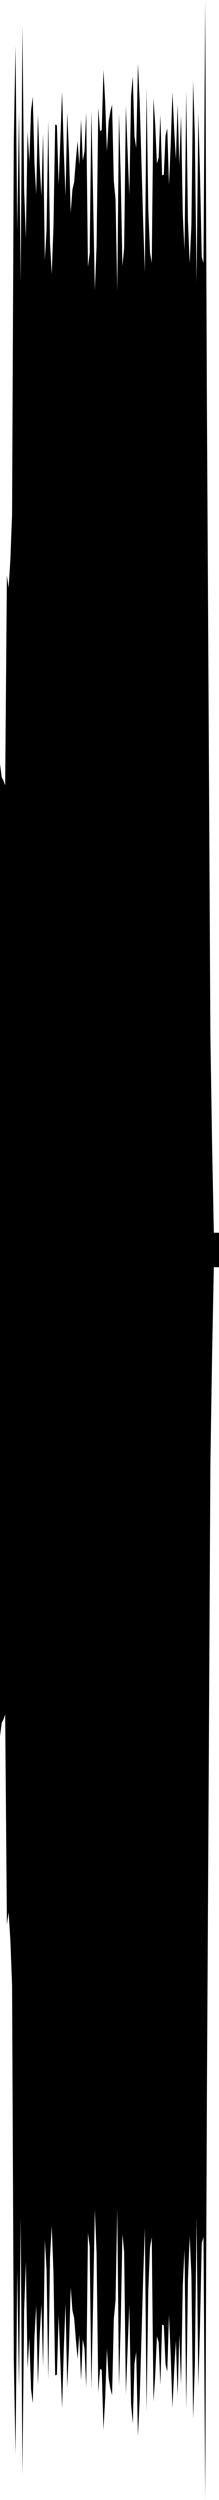 <?xml version="1.0" encoding="utf-8"?>
<svg xmlns="http://www.w3.org/2000/svg" preserveAspectRatio="none" viewBox="0 -26.239 6.35 72.478">
  <path d="m0-4.099.05.393.05.097.05.14.05-6.086.05.353.05-.803.05-1.307.05-10.852.05-2.749.05 5.377.05-3.462.05 4.941.05-7.463.05 4.782.05 1.409.05-3.098.05.894.05-1.499.05-.406.05 1.949.05.886.05-2.308.05 1.408.05.939.05-1.81.05 3.678.05-.868.05-3.18.05 3.537.05.917.05-1.36.05-2.976.05.017.05 1.727.05-1.312.05-1.389.05 1.716.05 1.323.05-2.431L2-21.82l.05 1.745.05-.667.05-.225.05-.635.05-.549.05.696.05-1.319.05 1.193.05-.269.05-1.136.05 4.488.05-.391.05-4.14.05 2.541.05 2.67.05-1.271.05-4.029.05.679.05-.028.05-1.748.05.933.05 1.434.05-.864.05-.299.05-.192.05 2.213.05.529.05 2.67.05-5.159.05 1.815.05 2.607.05-.526.05-4.118.05 1.325.05 1.264.05-2.869.05-.574.05 1.749.05.327L4-24.4l.05 1.099.05 1.706.05 1.755.05 1.49.05-5.33.05 3.516.05 1.246.05.298.05-4.768.05.748.05 1.144.05-.169.05-1.244.05 1.754.05-.02.05-1.132.05-.212.05 1.647.05-1.176.05-1.521.05 1.073.05.88.05-1.593.05 1.762.05-1.449.05 2.878.05 1.037.05-4.617.05 3.759.05 1.242.05-1.127.05-4.162.05 1.579.05 4.253.05-4.899.05 1.791.05 2.366.05.183.05-7.626L6-14.365l.05 8.787.05 9.347.05 3.2L6.2 9.5H6.35v1H6.2l-.05 2.531-.05 3.2-.05 9.347L6 34.365l-.05 11.874-.05-7.626-.05.183-.05 2.366-.05 1.791-.05-4.899-.05 4.253-.05 1.579-.05-4.162-.05-1.127-.05 1.242-.05 3.759-.05-4.617-.05 1.037-.05 2.878-.05-1.449-.05 1.762-.05-1.593-.05.88L5 43.569l-.05-1.521-.05-1.176-.05 1.647-.05-.212-.05-1.132-.05-.02-.05 1.754-.05-1.244-.05-.169-.05 1.144-.05.748-.05-4.768-.05.298-.05 1.246-.05 3.516-.05-5.33-.05 1.49-.05 1.755-.05 1.706L4 44.4l-.05-2.45-.05.327-.05 1.749-.05-.574-.05-2.869-.05 1.264-.05 1.325-.05-4.118-.05-.526-.05 2.607-.05 1.815-.05-5.159-.05 2.67-.05.529-.05 2.213-.05-.192-.05-.299-.05-.864-.05 1.434-.05.933-.05-1.748-.05-.028-.05.679-.05-4.029-.05-1.271-.05 2.67-.05 2.541-.05-4.14-.05-.391-.05 4.488-.05-1.136-.05-.269-.05 1.193-.05-1.319-.05.696-.05-.549-.05-.635-.05-.225-.05-.667L2 41.82l-.05 1.155-.05-2.431-.05 1.323-.05 1.716-.05-1.389-.05-1.312-.05 1.727-.05.017-.05-2.976-.05-1.36-.05.917-.05 3.537-.05-3.18-.05-.868-.05 3.678-.05-1.81-.05.939-.05 1.408-.05-2.308-.05.886-.05 1.949-.05-.406-.05-1.499-.05.894-.05-3.098-.05 1.409-.05 4.782-.05-7.463-.05 4.941-.05-3.462-.05 5.377-.05-2.749-.05-10.852-.05-1.307-.05-.803-.05.353-.05-6.086-.05.14-.05.097-.05.393z"/>
</svg>